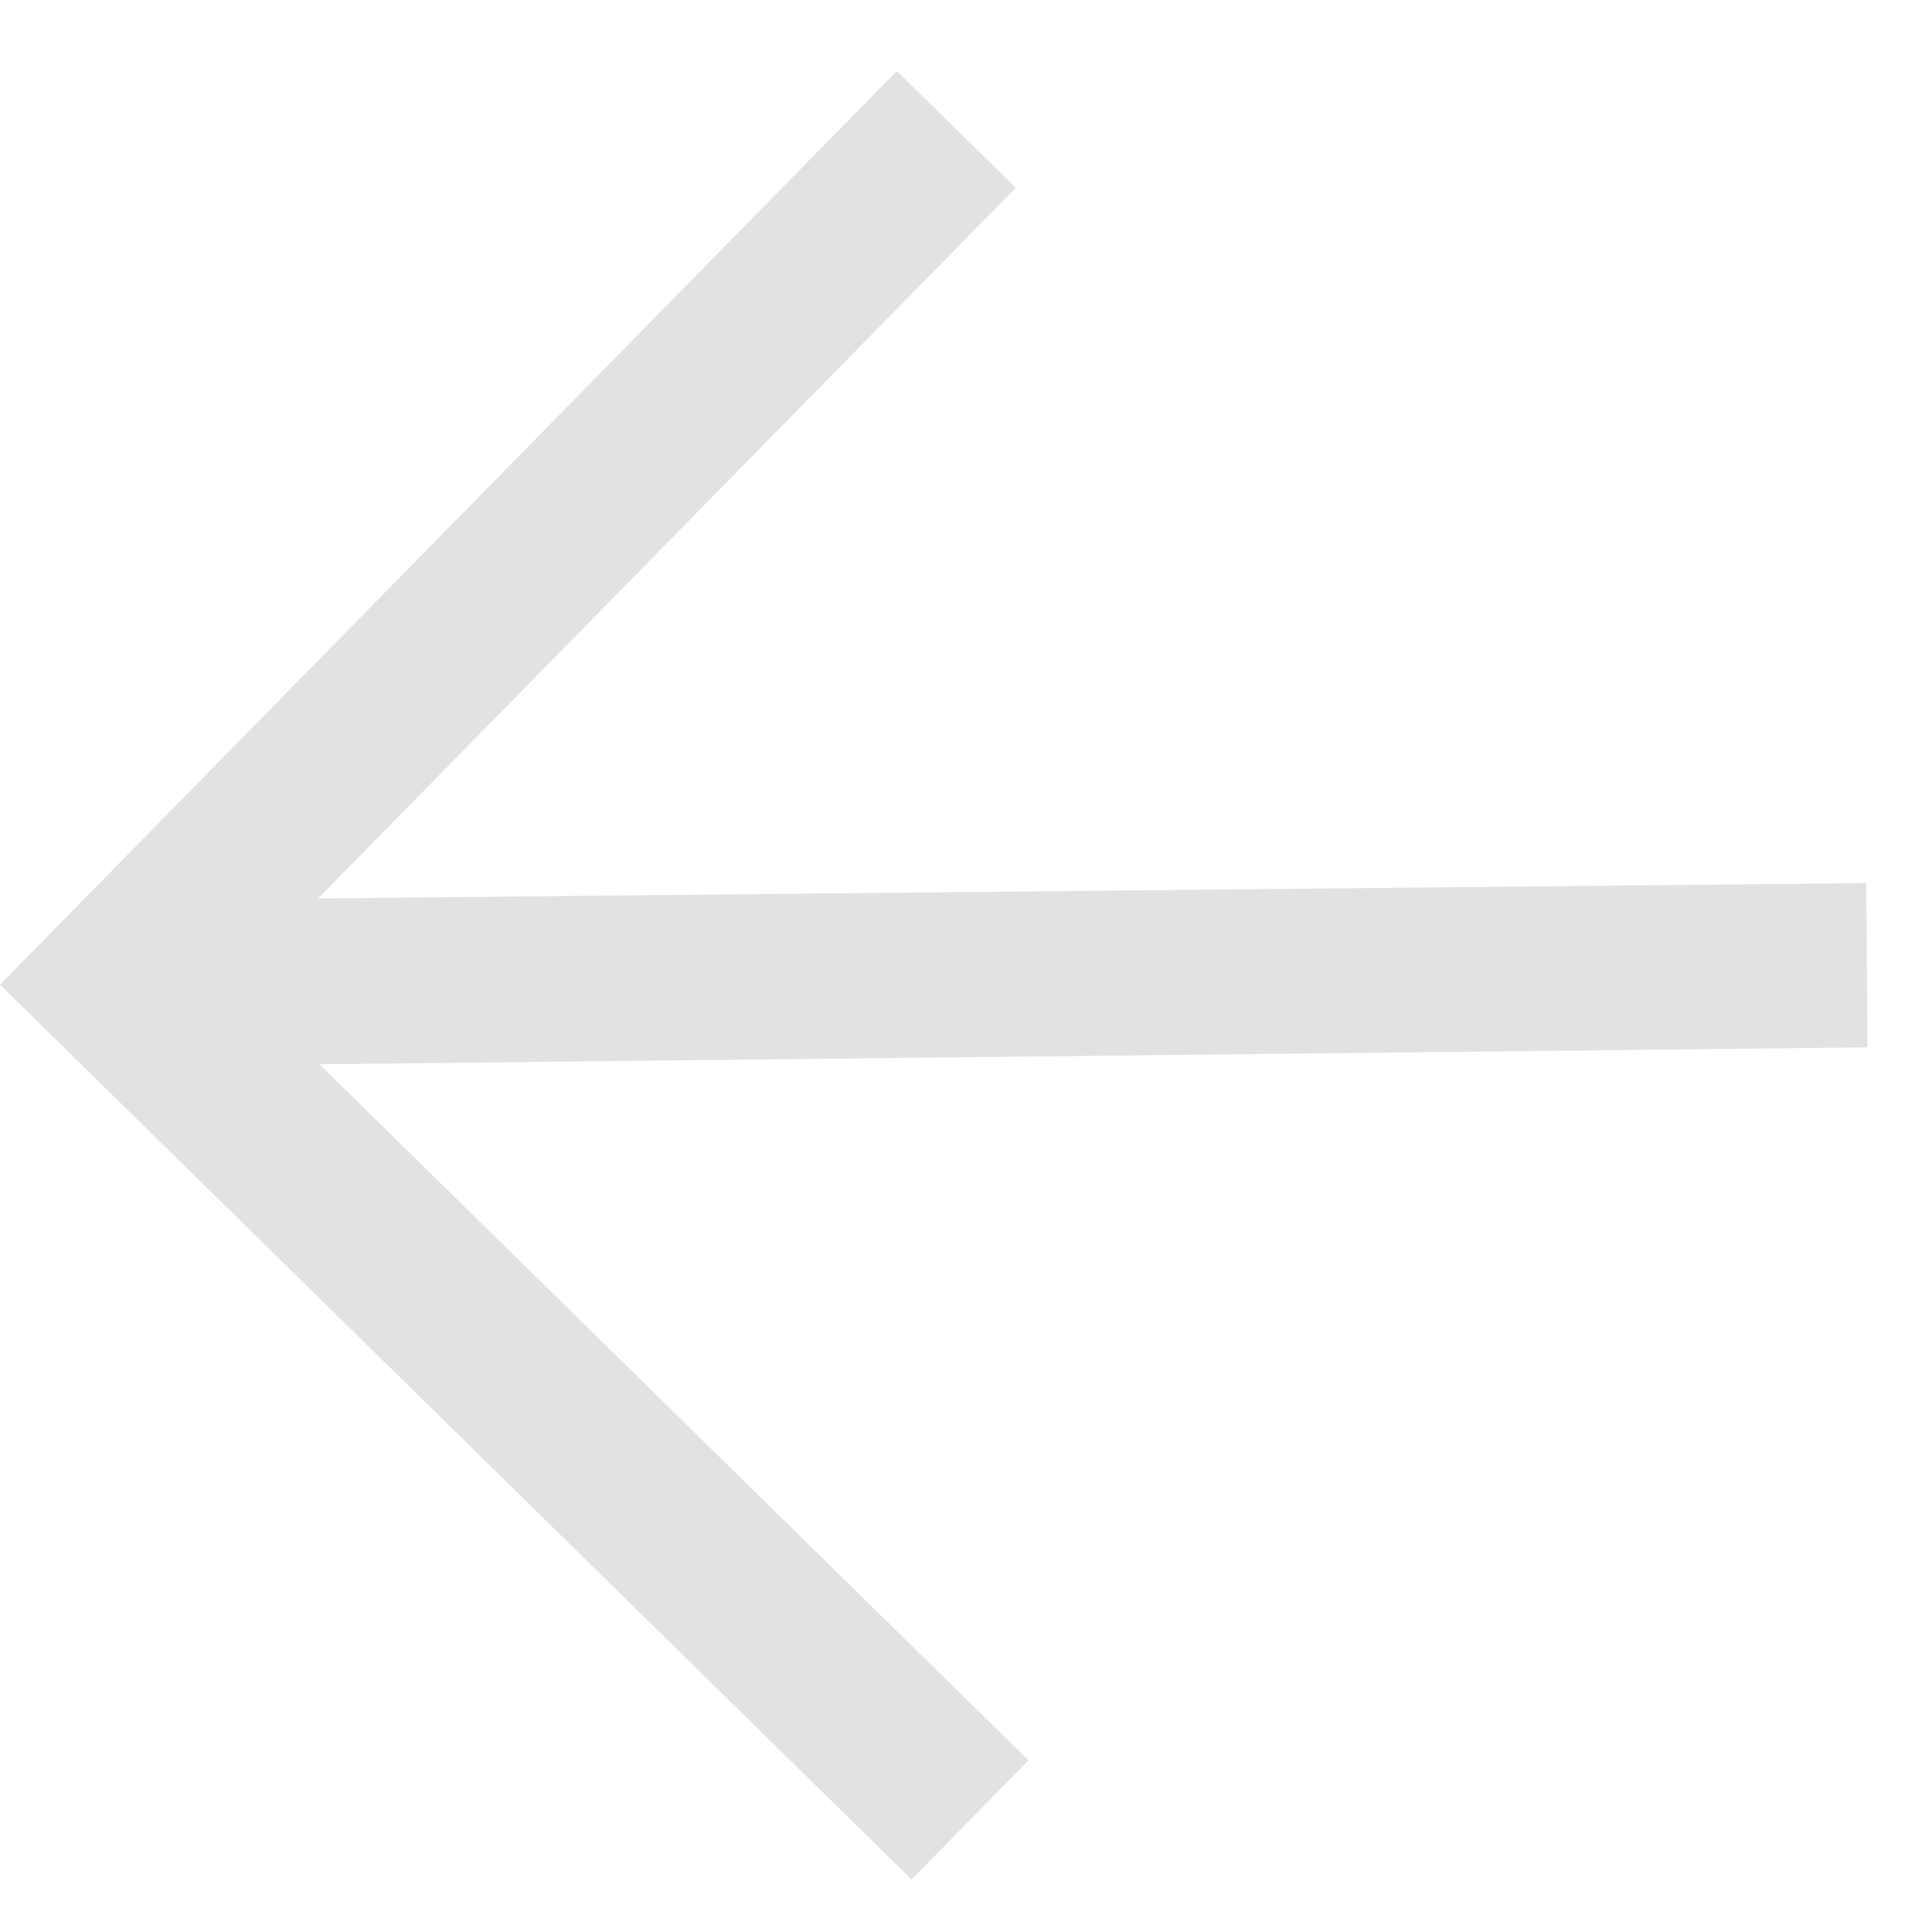 <svg width="21" height="21" viewBox="0 0 21 21" fill="none" xmlns="http://www.w3.org/2000/svg">
<path d="M20.299 11.384L20.285 9.599L3.457 9.766L11.041 2.041L9.748 0.772L-0 10.703L9.908 20.429L11.179 19.134L3.472 11.568L20.299 11.384Z" fill="#E3E1E1"/>
</svg>
